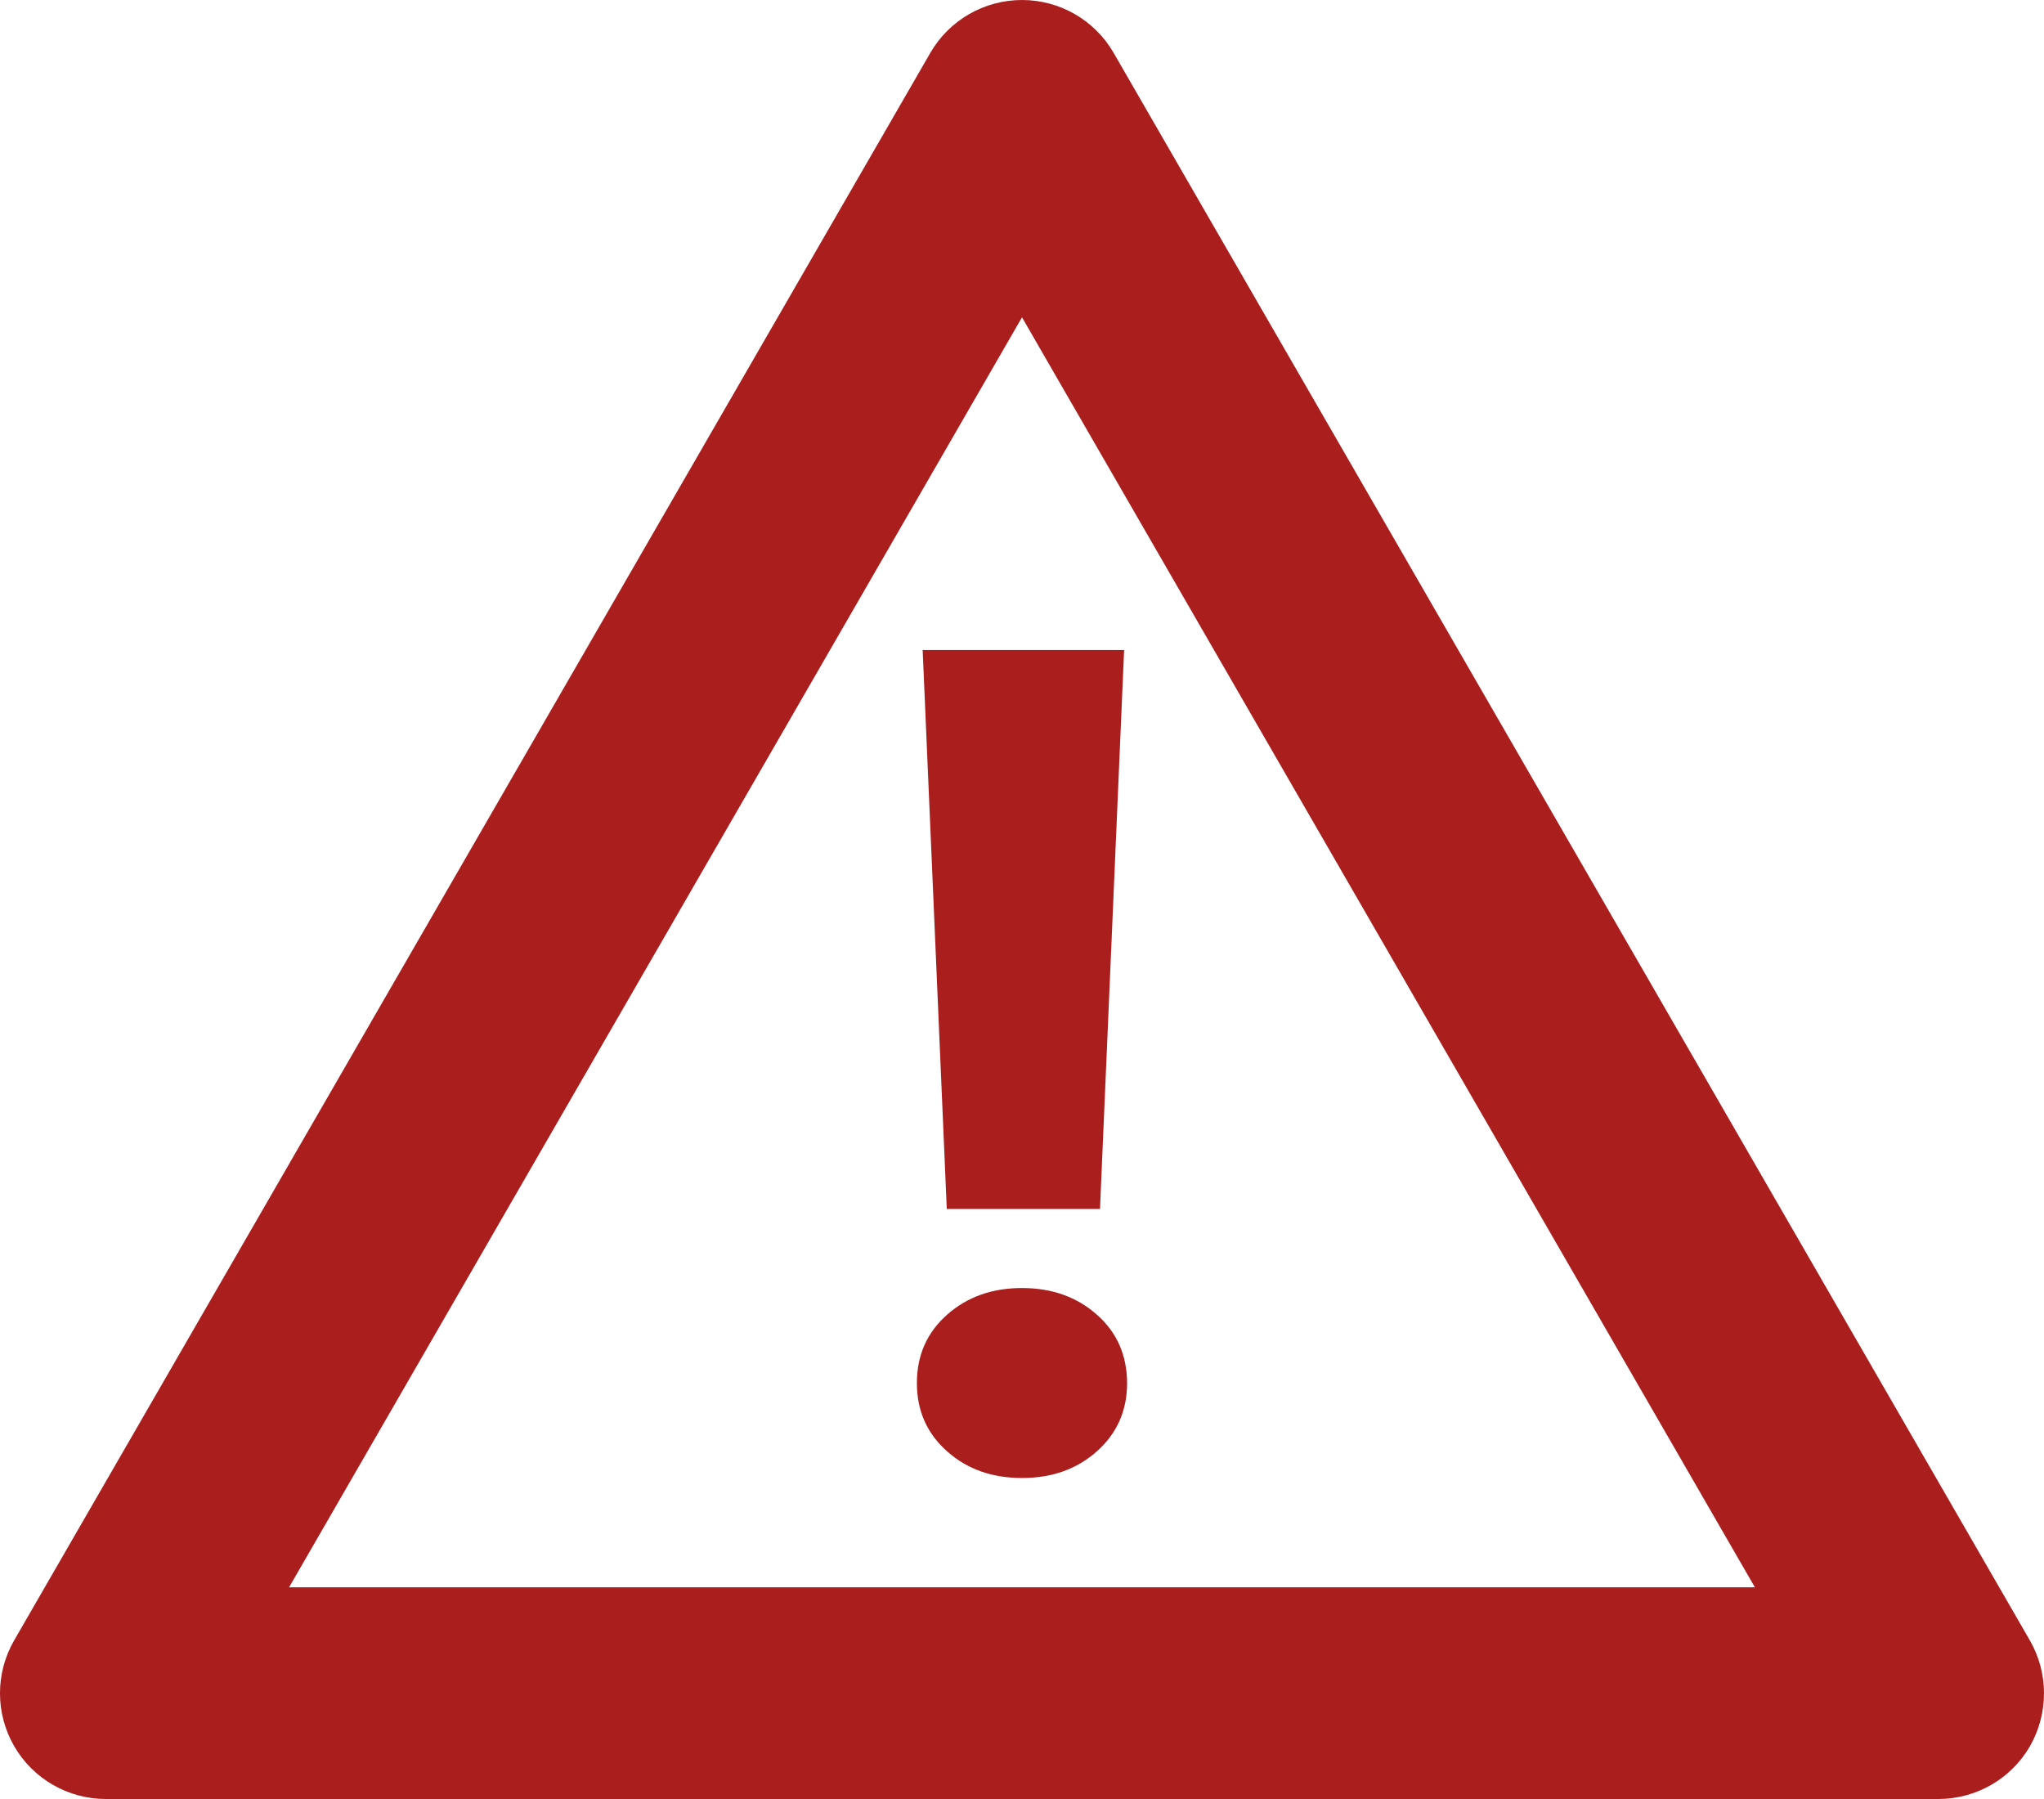 <svg width="50" height="44" viewBox="0 0 50 44" fill="none" xmlns="http://www.w3.org/2000/svg">
<g clip-path="url(#clip0_5419_80)">
<path d="M49.653 40.119L27.241 1.292C26.779 0.492 25.924 0 25 0C24.076 0 23.22 0.492 22.758 1.292L0.347 40.119C-0.116 40.919 -0.116 41.908 0.347 42.708C0.809 43.508 1.664 44 2.588 44H47.416C48.34 44 49.195 43.508 49.657 42.708C50.115 41.904 50.115 40.919 49.653 40.119ZM7.071 38.823L25 7.761L42.928 38.823H7.071Z" fill="#AA1E1E"/>
<path d="M26.835 32.157C26.343 31.721 25.736 31.503 25 31.503C24.264 31.503 23.657 31.721 23.165 32.157C22.673 32.593 22.429 33.15 22.429 33.826C22.429 34.502 22.673 35.058 23.165 35.494C23.652 35.931 24.264 36.149 25 36.149C25.736 36.149 26.343 35.931 26.835 35.494C27.323 35.058 27.571 34.502 27.571 33.826C27.567 33.145 27.323 32.589 26.835 32.157Z" fill="#AA1E1E"/>
<path d="M23.16 29.569H26.908L27.498 15.899H22.57L23.16 29.569Z" fill="#AA1E1E"/>
</g>
<defs>
<clipPath id="clip0_5419_80">
<rect width="50" height="44" fill="white"/>
</clipPath>
</defs>
</svg>

